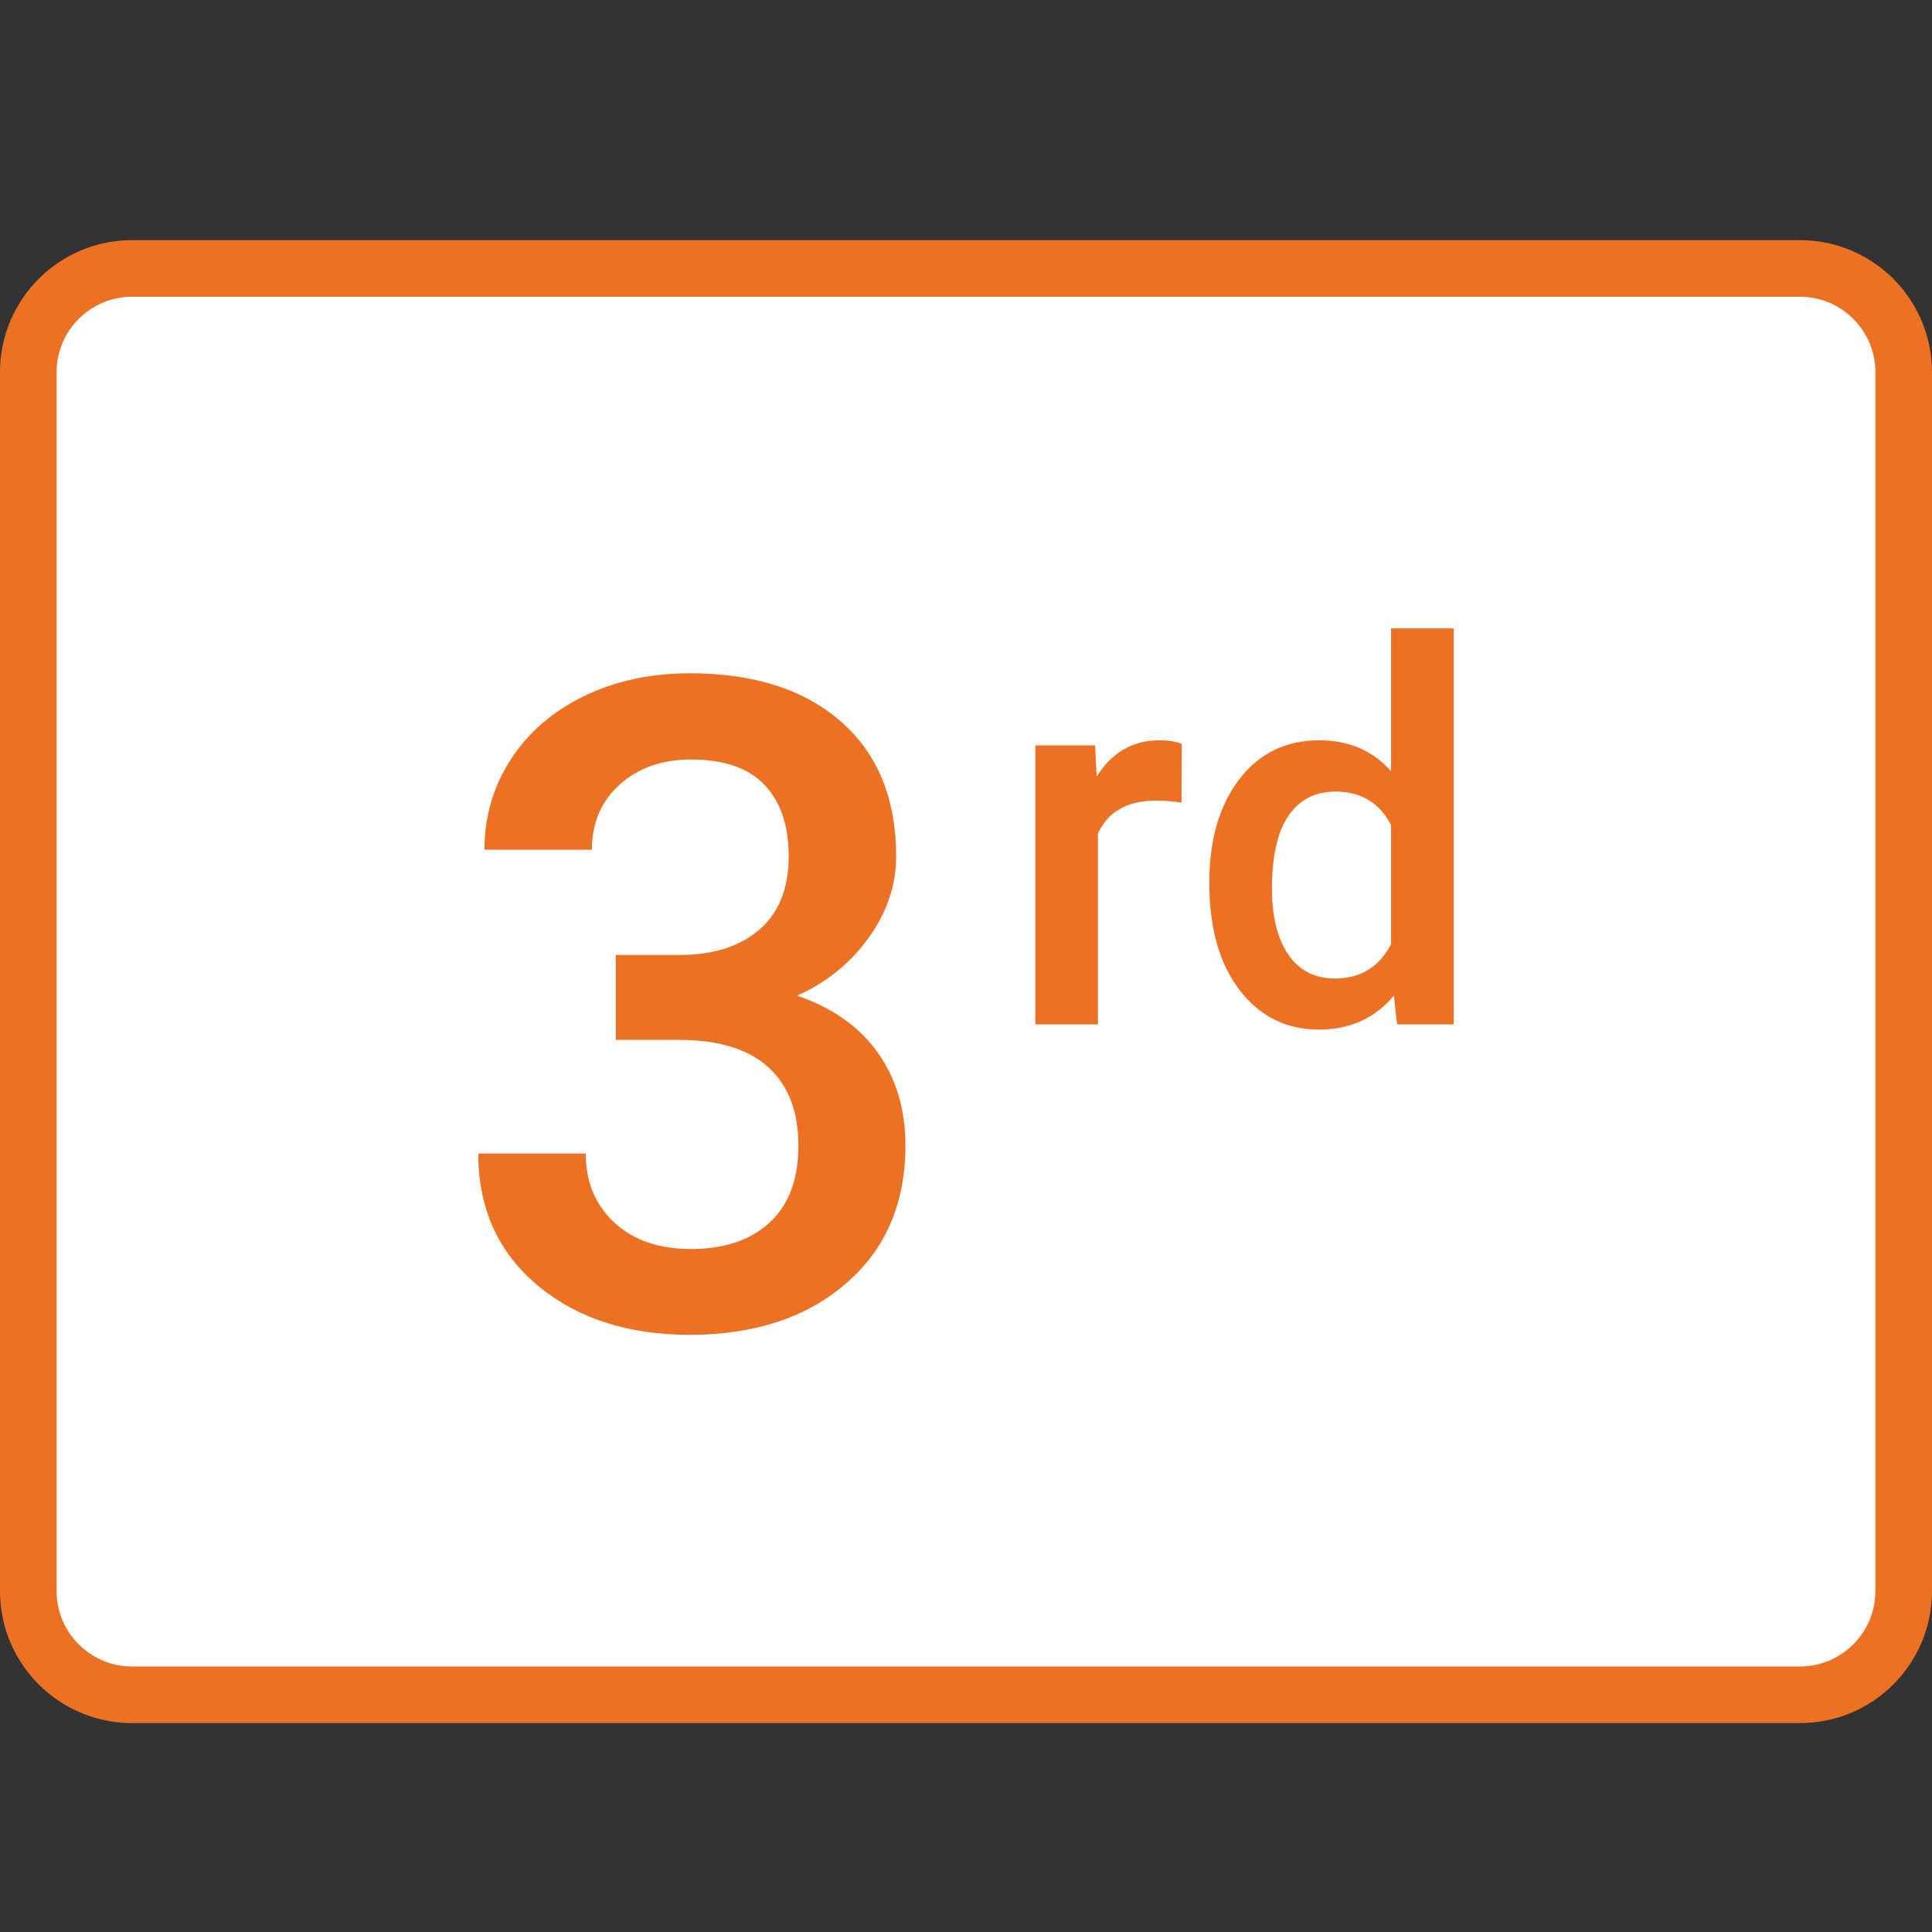 <?xml version="1.0" encoding="utf-8"?>
<!-- Generator: Adobe Illustrator 16.0.0, SVG Export Plug-In . SVG Version: 6.00 Build 0)  -->
<!DOCTYPE svg PUBLIC "-//W3C//DTD SVG 1.1//EN" "http://www.w3.org/Graphics/SVG/1.1/DTD/svg11.dtd">
<svg version="1.1" id="Layer_1" xmlns="http://www.w3.org/2000/svg" xmlns:xlink="http://www.w3.org/1999/xlink" x="0px" y="0px"
	 width="512px" height="512px" viewBox="0 0 512 512" enable-background="new 0 0 512 512" xml:space="preserve">
<rect x="0" y="0" width="512" height="512" fill="#333333" stroke="none"/>
<g>
	<defs>
		<rect id="SVGID_1_" width="512" height="512"/>
	</defs>
	<clipPath id="SVGID_2_">
		<use xlink:href="#SVGID_1_"  overflow="visible"/>
	</clipPath>
	<path clip-path="url(#SVGID_2_)" fill="#FFFFFF" d="M34.999,449.139c-15.164,0-27.5-12.336-27.5-27.5v-323
		c0-15.164,12.336-27.5,27.5-27.5h442c15.164,0,27.5,12.336,27.5,27.5v323c0,15.164-12.336,27.5-27.5,27.5H34.999z"/>
	<path clip-path="url(#SVGID_2_)" fill="#EC7123" d="M476.999,78.639c11.028,0,20,8.972,20,20v323c0,11.027-8.972,20-20,20h-442
		c-11.028,0-20-8.973-20-20v-323c0-11.028,8.972-20,20-20H476.999 M476.999,63.639h-442c-19.33,0-35,15.67-35,35v323
		c0,19.33,15.67,35,35,35h442c19.33,0,35-15.67,35-35v-323C511.999,79.309,496.329,63.639,476.999,63.639"/>
	<path clip-path="url(#SVGID_2_)" fill="#EC7123" d="M163.192,253.076h17.344c8.749-0.077,15.683-2.344,20.801-6.797
		c5.116-4.453,7.675-10.898,7.675-19.336c0-8.124-2.129-14.432-6.386-18.926c-4.259-4.491-10.763-6.738-19.512-6.738
		c-7.657,0-13.945,2.208-18.867,6.621c-4.922,4.415-7.383,10.177-7.383,17.285h-28.477c0-8.749,2.324-16.717,6.973-23.906
		c4.647-7.187,11.133-12.792,19.453-16.816c8.32-4.023,17.637-6.035,27.949-6.035c17.031,0,30.41,4.277,40.137,12.832
		c9.727,8.554,14.59,20.449,14.59,35.683c0,7.657-2.443,14.864-7.324,21.621c-4.884,6.759-11.192,11.856-18.926,15.293
		c9.375,3.204,16.503,8.243,21.387,15.117c4.881,6.876,7.324,15.08,7.324,24.609c0,15.313-5.255,27.501-15.762,36.563
		c-10.509,9.063-24.316,13.594-41.426,13.594c-16.406,0-29.844-4.374-40.312-13.125c-10.47-8.749-15.703-20.391-15.703-34.922
		h28.476c0,7.5,2.52,13.594,7.559,18.281s11.816,7.031,20.332,7.031c8.828,0,15.78-2.344,20.859-7.031
		c5.078-4.688,7.617-11.484,7.617-20.391c0-8.983-2.656-15.897-7.968-20.742c-5.314-4.843-13.204-7.266-23.672-7.266h-16.758
		V253.076z"/>
	<path clip-path="url(#SVGID_2_)" fill="#EC7123" d="M313.104,212.721c-2.186-0.364-4.44-0.547-6.764-0.547
		c-7.606,0-12.73,2.916-15.372,8.746v50.556h-16.602v-73.922h15.851l0.41,8.267c4.007-6.423,9.564-9.634,16.67-9.634
		c2.367,0,4.326,0.32,5.875,0.957L313.104,212.721z"/>
	<path clip-path="url(#SVGID_2_)" fill="#EC7123" d="M320.483,233.968c0-11.385,2.641-20.53,7.925-27.43
		c5.283-6.901,12.366-10.351,21.248-10.351c7.833,0,14.164,2.733,18.993,8.199v-37.85h16.602v104.94h-15.03l-0.82-7.652
		c-4.965,6.013-11.592,9.019-19.881,9.019c-8.654,0-15.657-3.484-21.009-10.453C323.158,255.421,320.483,245.948,320.483,233.968
		 M337.085,235.403c0,7.516,1.445,13.38,4.339,17.593c2.892,4.213,7.002,6.319,12.331,6.319c6.786,0,11.751-3.028,14.895-9.087
		v-31.563c-3.053-5.921-7.972-8.882-14.758-8.882c-5.375,0-9.52,2.13-12.434,6.388C338.542,220.43,337.085,226.84,337.085,235.403"
		/>
</g>
</svg>
